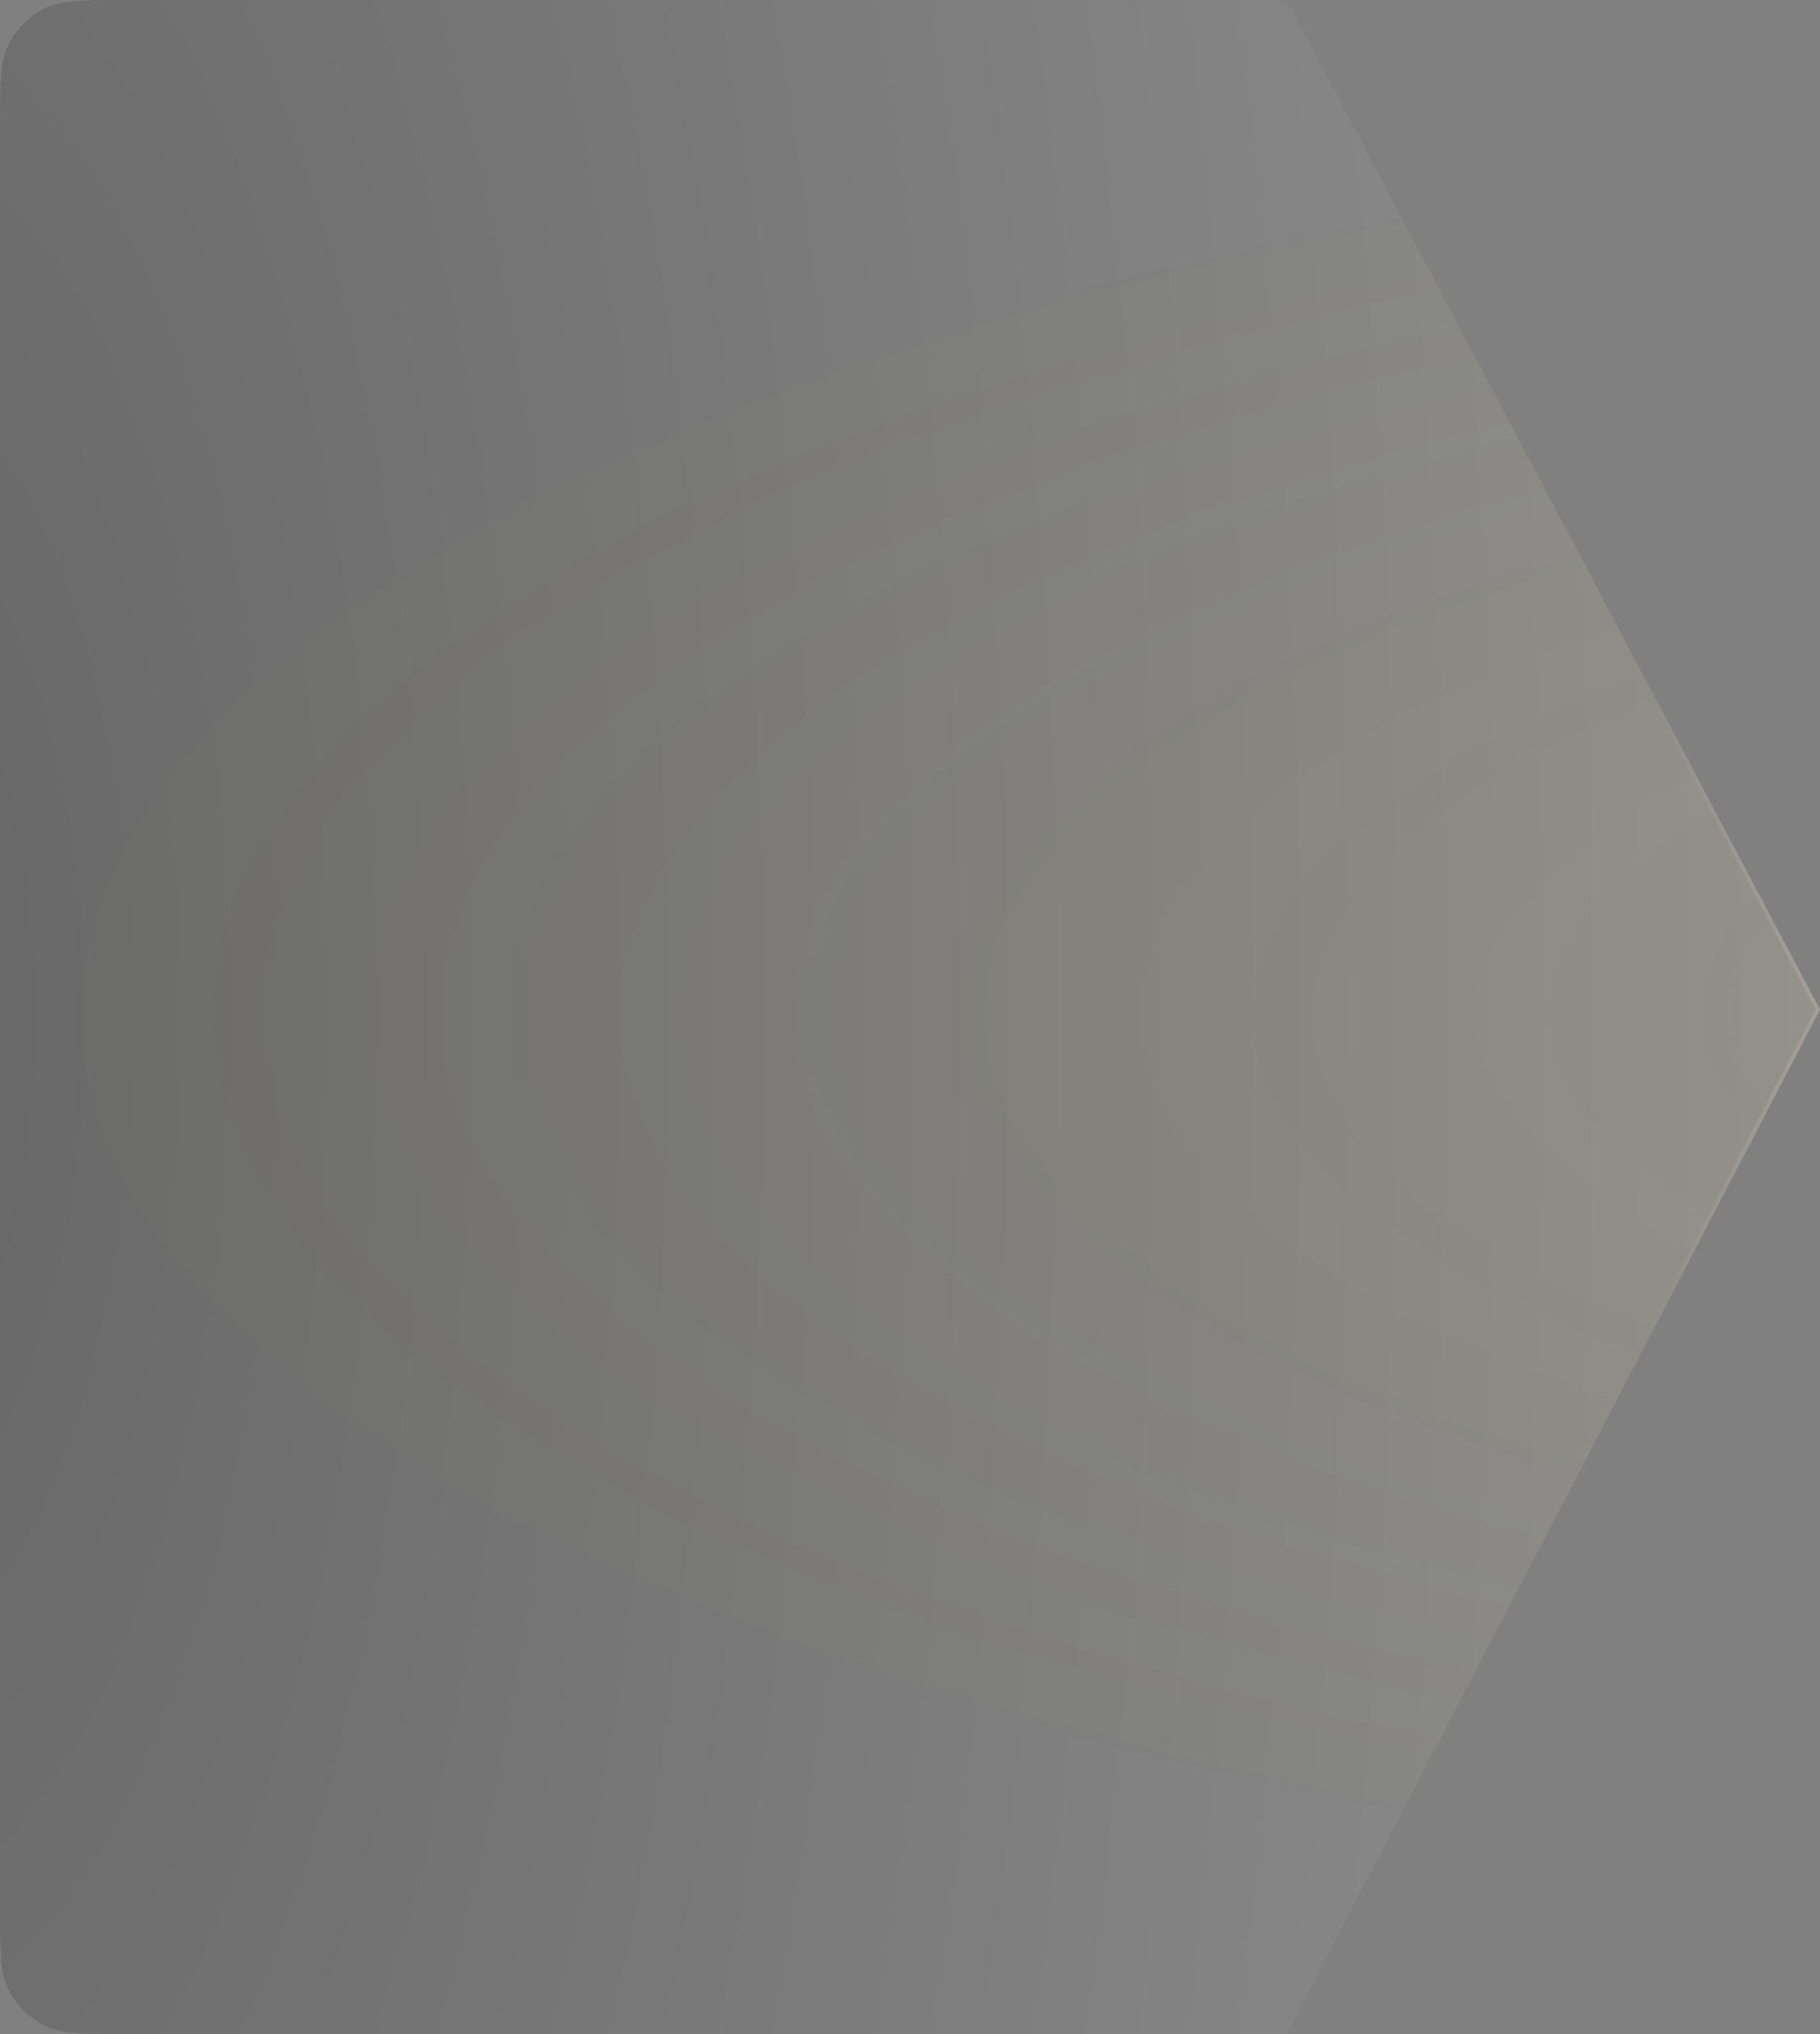 <svg width="452" height="505" viewBox="0 0 452 505" fill="none" xmlns="http://www.w3.org/2000/svg">
    <rect x="0" y="0" width="452" height="505" fill="#808080" stroke="none"/>
    <path d="M32 505C20.799 505 15.198 505 10.92 502.82C7.157 500.903 4.097 497.843 2.18 494.08C0 489.802 0 484.201 0 473L0 32C0 20.799 0 15.198 2.18 10.92C4.097 7.157 7.157 4.097 10.92 2.18C15.198 0 20.799 0 32 0H319.489L452 250.647L319.489 505H32Z" fill="url(#paint0_radial_11472_21522)" fill-opacity="0.2"/>
    <path d="M32 505C20.799 505 15.198 505 10.92 502.82C7.157 500.903 4.097 497.843 2.18 494.08C0 489.802 0 484.201 0 473L0 32C0 20.799 0 15.198 2.18 10.92C4.097 7.157 7.157 4.097 10.92 2.18C15.198 0 20.799 0 32 0H319.489L452 250.647L319.489 505H32Z" fill="url(#paint1_radial_11472_21522)" fill-opacity="0.1"/>
    <path d="M0.5 473L0.5 32C0.5 26.391 0.5 22.215 0.771 18.905C1.041 15.601 1.577 13.204 2.625 11.147C4.495 7.478 7.478 4.495 11.147 2.625C13.204 1.577 15.601 1.041 18.905 0.771C22.215 0.5 26.391 0.5 32 0.5H319.188L451.435 250.648L319.186 504.5H32C26.391 504.5 22.215 504.5 18.905 504.229C15.601 503.959 13.204 503.423 11.147 502.375C7.478 500.505 4.495 497.522 2.625 493.853C1.577 491.796 1.041 489.399 0.771 486.095C0.5 482.785 0.5 478.609 0.5 473Z" stroke="url(#paint2_radial_11472_21522)" stroke-opacity="0.4"/>
    <defs>
        <radialGradient id="paint0_radial_11472_21522" cx="0" cy="0" r="1" gradientUnits="userSpaceOnUse" gradientTransform="translate(-35.696 252.5) scale(543.431 1266.32)">
            <stop/>
            <stop offset="1" stop-color="#DFDFDF"/>
        </radialGradient>
        <radialGradient id="paint1_radial_11472_21522" cx="0" cy="0" r="1" gradientUnits="userSpaceOnUse" gradientTransform="translate(651.356 251.768) rotate(-180) scale(651.357 231.676)">
            <stop stop-color="#FFDF39" stop-opacity="0.7"/>
            <stop offset="1" stop-color="#F3CF13" stop-opacity="0"/>
        </radialGradient>
        <radialGradient id="paint2_radial_11472_21522" cx="0" cy="0" r="1" gradientUnits="userSpaceOnUse" gradientTransform="translate(601.391 252.5) rotate(180) scale(214.782 180.357)">
            <stop stop-color="white"/>
            <stop offset="1" stop-color="white" stop-opacity="0"/>
        </radialGradient>
    </defs>
</svg>
